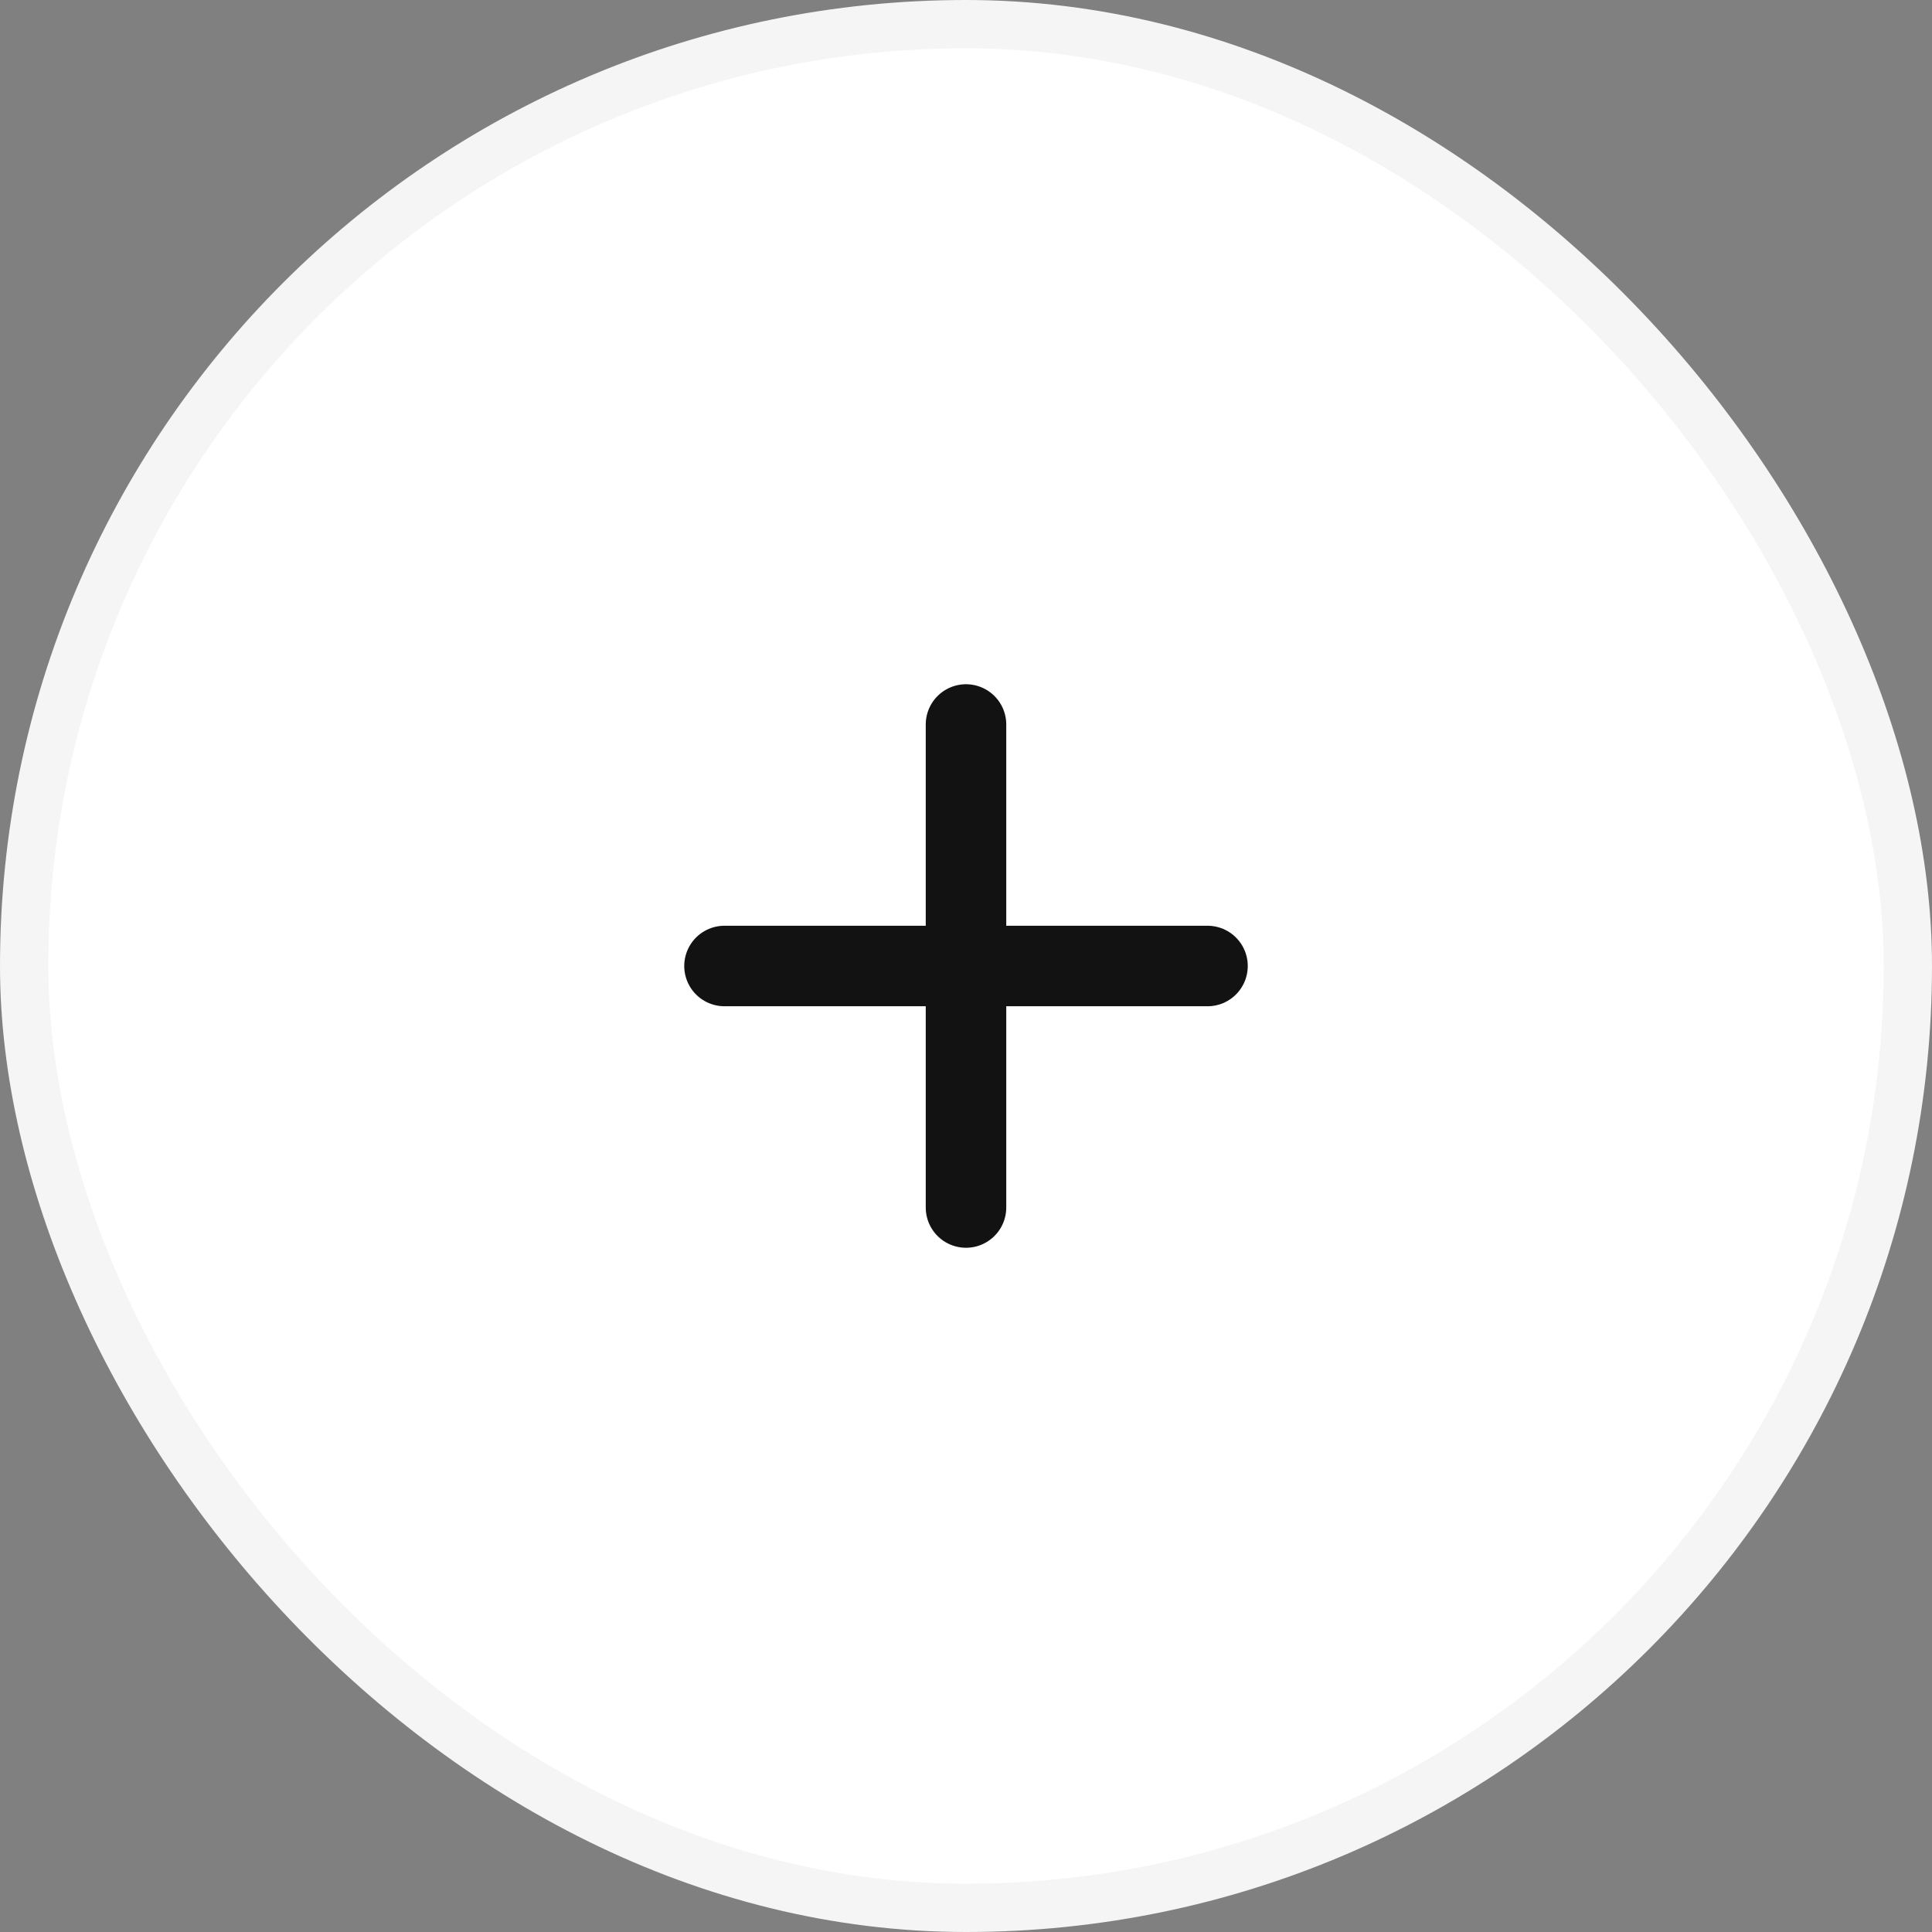 <svg width="34" height="34" viewBox="0 0 34 34" fill="none" xmlns="http://www.w3.org/2000/svg">
<rect x="0" y="0" width="34" height="34" fill="#808080" stroke="none"/>
<rect x="0.425" y="0.425" width="33.15" height="33.15" rx="16.575" fill="white"/>
<rect x="0.425" y="0.425" width="33.15" height="33.15" rx="16.575" stroke="#F5F5F5" stroke-width="0.85"/>
<path d="M12.75 17H17M17 17H21.25M17 17V21.25M17 17V12.75" stroke="#121212" stroke-width="1.417" stroke-linecap="round" stroke-linejoin="round"/>
</svg>
